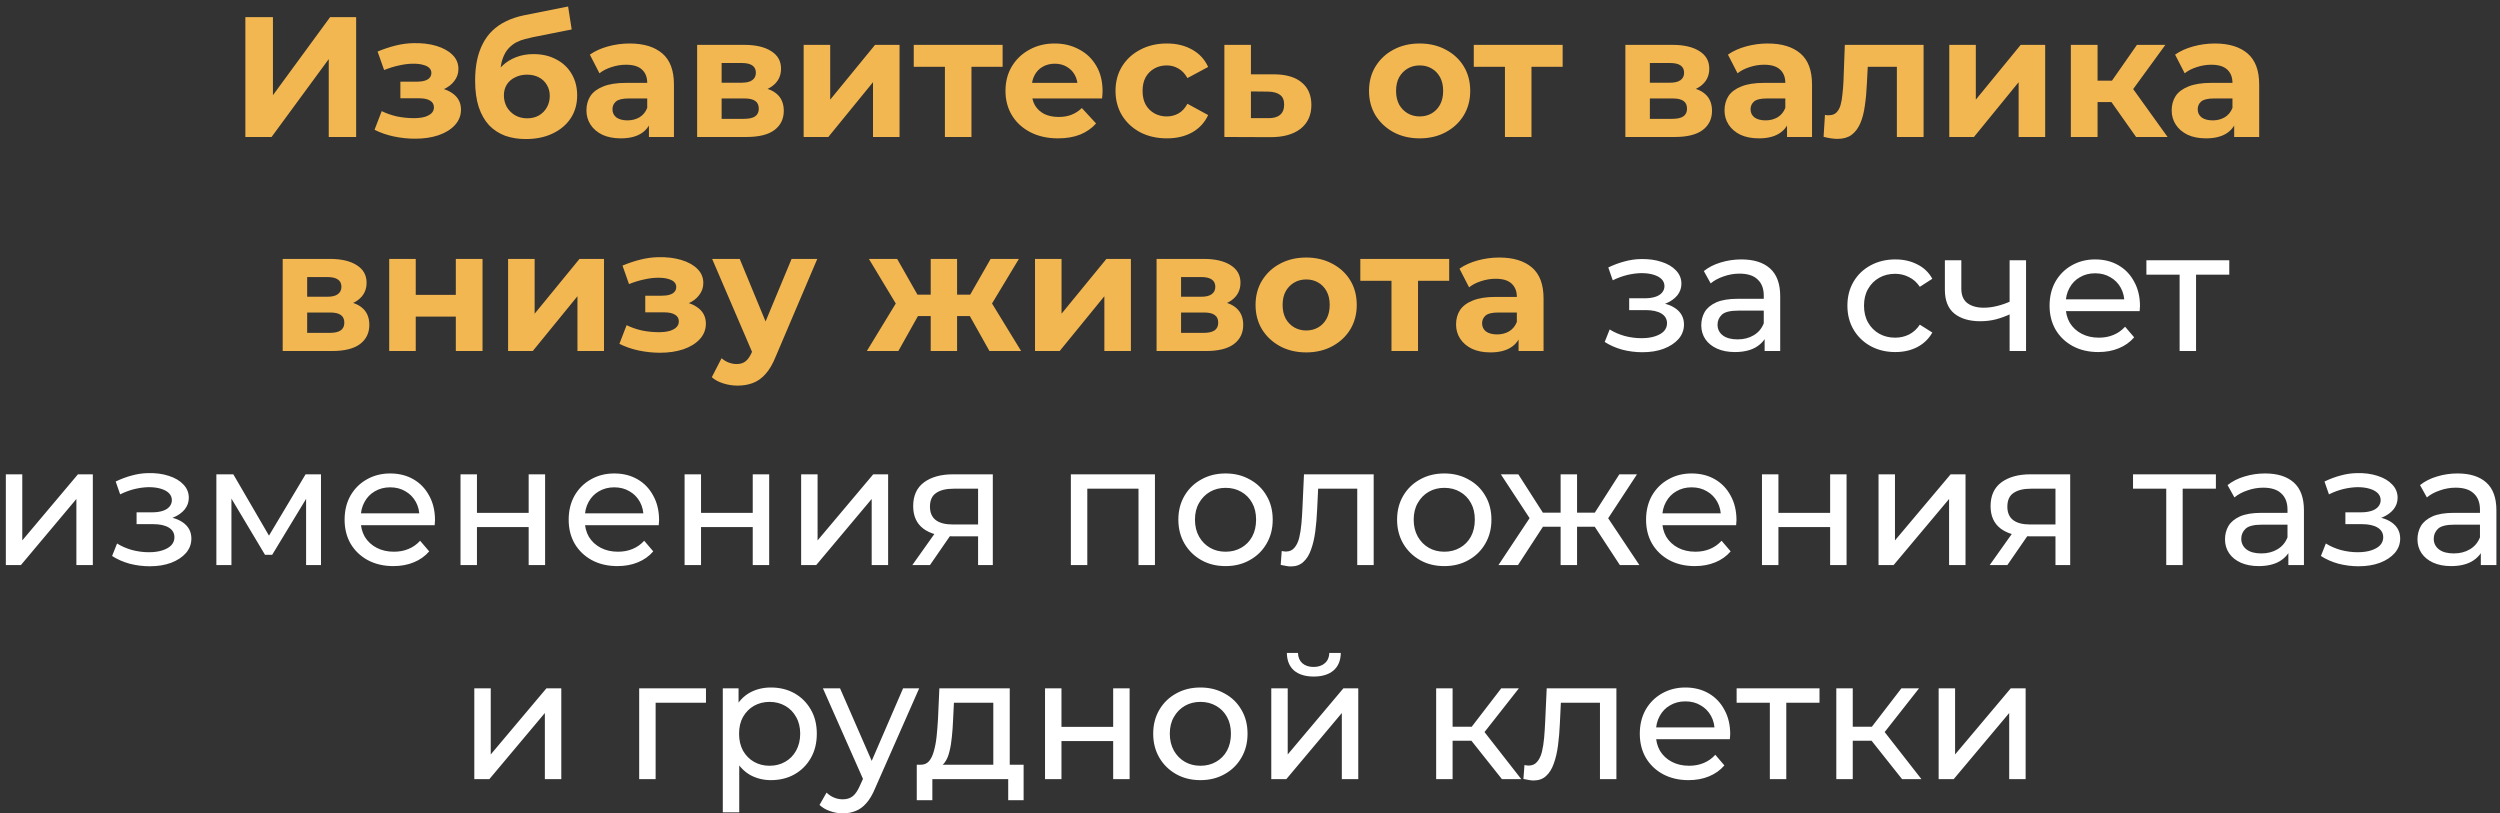 <?xml version="1.0" encoding="UTF-8"?> <svg xmlns="http://www.w3.org/2000/svg" width="292" height="95" viewBox="0 0 292 95" fill="none"><rect x="0" y="0" width="292" height="95" fill="#333333" stroke="none"/> <path d="M28.658 16V2H31.878V11.12L38.558 2H41.598V16H38.398V6.9L31.718 16H28.658ZM48.484 16.2C47.657 16.2 46.83 16.113 46.004 15.94C45.19 15.767 44.437 15.507 43.744 15.16L44.584 12.98C45.13 13.247 45.724 13.453 46.364 13.6C47.017 13.733 47.677 13.8 48.344 13.8C48.824 13.8 49.237 13.753 49.584 13.66C49.944 13.553 50.217 13.407 50.404 13.22C50.59 13.033 50.684 12.807 50.684 12.54C50.684 12.193 50.537 11.933 50.244 11.76C49.95 11.573 49.524 11.48 48.964 11.48H46.764V9.54H48.704C49.064 9.54 49.37 9.5 49.624 9.42C49.877 9.34 50.064 9.227 50.184 9.08C50.317 8.92 50.384 8.733 50.384 8.52C50.384 8.293 50.304 8.1 50.144 7.94C49.984 7.78 49.75 7.66 49.444 7.58C49.137 7.487 48.75 7.44 48.284 7.44C47.75 7.44 47.197 7.507 46.624 7.64C46.05 7.76 45.464 7.94 44.864 8.18L44.104 6.02C44.81 5.727 45.51 5.493 46.204 5.32C46.897 5.147 47.584 5.053 48.264 5.04C49.264 5.013 50.164 5.12 50.964 5.36C51.764 5.6 52.39 5.947 52.844 6.4C53.31 6.853 53.544 7.407 53.544 8.06C53.544 8.58 53.384 9.047 53.064 9.46C52.757 9.873 52.33 10.2 51.784 10.44C51.237 10.667 50.624 10.78 49.944 10.78L50.024 10.16C51.21 10.16 52.144 10.4 52.824 10.88C53.504 11.347 53.844 11.987 53.844 12.8C53.844 13.493 53.604 14.1 53.124 14.62C52.657 15.127 52.017 15.52 51.204 15.8C50.404 16.067 49.497 16.2 48.484 16.2ZM61.414 16.24C60.534 16.24 59.734 16.113 59.014 15.86C58.294 15.593 57.668 15.187 57.134 14.64C56.614 14.08 56.208 13.367 55.914 12.5C55.634 11.633 55.494 10.6 55.494 9.4C55.494 8.547 55.568 7.767 55.714 7.06C55.861 6.353 56.081 5.713 56.374 5.14C56.668 4.553 57.041 4.04 57.494 3.6C57.961 3.147 58.501 2.773 59.114 2.48C59.741 2.173 60.448 1.94 61.234 1.78L66.354 0.76L66.774 3.44L62.254 4.34C61.988 4.393 61.681 4.467 61.334 4.56C61.001 4.64 60.661 4.767 60.314 4.94C59.981 5.113 59.668 5.36 59.374 5.68C59.094 5.987 58.868 6.393 58.694 6.9C58.521 7.393 58.434 8.007 58.434 8.74C58.434 8.967 58.441 9.14 58.454 9.26C58.481 9.38 58.501 9.507 58.514 9.64C58.541 9.773 58.554 9.98 58.554 10.26L57.554 9.28C57.848 8.653 58.221 8.12 58.674 7.68C59.141 7.24 59.674 6.907 60.274 6.68C60.888 6.44 61.568 6.32 62.314 6.32C63.328 6.32 64.214 6.527 64.974 6.94C65.748 7.34 66.348 7.907 66.774 8.64C67.201 9.373 67.414 10.207 67.414 11.14C67.414 12.153 67.161 13.047 66.654 13.82C66.148 14.58 65.441 15.173 64.534 15.6C63.641 16.027 62.601 16.24 61.414 16.24ZM61.574 13.82C62.094 13.82 62.554 13.707 62.954 13.48C63.354 13.24 63.661 12.927 63.874 12.54C64.101 12.14 64.214 11.693 64.214 11.2C64.214 10.72 64.101 10.293 63.874 9.92C63.661 9.547 63.354 9.253 62.954 9.04C62.554 8.827 62.088 8.72 61.554 8.72C61.034 8.72 60.568 8.827 60.154 9.04C59.741 9.24 59.421 9.52 59.194 9.88C58.968 10.24 58.854 10.66 58.854 11.14C58.854 11.633 58.968 12.087 59.194 12.5C59.434 12.9 59.754 13.22 60.154 13.46C60.568 13.7 61.041 13.82 61.574 13.82ZM75.796 16V13.9L75.596 13.44V9.68C75.596 9.013 75.389 8.493 74.975 8.12C74.576 7.747 73.956 7.56 73.115 7.56C72.542 7.56 71.975 7.653 71.415 7.84C70.869 8.013 70.402 8.253 70.016 8.56L68.895 6.38C69.482 5.967 70.189 5.647 71.016 5.42C71.842 5.193 72.682 5.08 73.535 5.08C75.175 5.08 76.449 5.467 77.356 6.24C78.262 7.013 78.716 8.22 78.716 9.86V16H75.796ZM72.516 16.16C71.675 16.16 70.956 16.02 70.356 15.74C69.755 15.447 69.296 15.053 68.975 14.56C68.656 14.067 68.496 13.513 68.496 12.9C68.496 12.26 68.649 11.7 68.956 11.22C69.275 10.74 69.775 10.367 70.456 10.1C71.135 9.82 72.022 9.68 73.115 9.68H75.975V11.5H73.456C72.722 11.5 72.216 11.62 71.936 11.86C71.669 12.1 71.535 12.4 71.535 12.76C71.535 13.16 71.689 13.48 71.996 13.72C72.316 13.947 72.749 14.06 73.296 14.06C73.816 14.06 74.282 13.94 74.695 13.7C75.109 13.447 75.409 13.08 75.596 12.6L76.076 14.04C75.849 14.733 75.436 15.26 74.835 15.62C74.236 15.98 73.462 16.16 72.516 16.16ZM81.426 16V5.24H86.926C88.272 5.24 89.326 5.487 90.086 5.98C90.846 6.46 91.226 7.14 91.226 8.02C91.226 8.9 90.866 9.593 90.146 10.1C89.439 10.593 88.499 10.84 87.326 10.84L87.646 10.12C88.952 10.12 89.926 10.36 90.566 10.84C91.219 11.32 91.546 12.02 91.546 12.94C91.546 13.887 91.186 14.633 90.466 15.18C89.746 15.727 88.646 16 87.166 16H81.426ZM84.286 13.88H86.906C87.479 13.88 87.906 13.787 88.186 13.6C88.479 13.4 88.626 13.1 88.626 12.7C88.626 12.287 88.492 11.987 88.226 11.8C87.959 11.6 87.539 11.5 86.966 11.5H84.286V13.88ZM84.286 9.66H86.646C87.192 9.66 87.599 9.56 87.866 9.36C88.146 9.16 88.286 8.873 88.286 8.5C88.286 8.113 88.146 7.827 87.866 7.64C87.599 7.453 87.192 7.36 86.646 7.36H84.286V9.66ZM93.867 16V5.24H96.967V11.64L102.207 5.24H105.067V16H101.967V9.6L96.747 16H93.867ZM110.366 16V7.08L111.066 7.8H106.726V5.24H117.106V7.8H112.766L113.466 7.08V16H110.366ZM123.58 16.16C122.354 16.16 121.274 15.92 120.34 15.44C119.42 14.96 118.707 14.307 118.2 13.48C117.694 12.64 117.44 11.687 117.44 10.62C117.44 9.54 117.687 8.587 118.18 7.76C118.687 6.92 119.374 6.267 120.24 5.8C121.107 5.32 122.087 5.08 123.18 5.08C124.234 5.08 125.18 5.307 126.02 5.76C126.874 6.2 127.547 6.84 128.04 7.68C128.534 8.507 128.78 9.5 128.78 10.66C128.78 10.78 128.774 10.92 128.76 11.08C128.747 11.227 128.734 11.367 128.72 11.5H119.98V9.68H127.08L125.88 10.22C125.88 9.66 125.767 9.173 125.54 8.76C125.314 8.347 125 8.027 124.6 7.8C124.2 7.56 123.734 7.44 123.2 7.44C122.667 7.44 122.194 7.56 121.78 7.8C121.38 8.027 121.067 8.353 120.84 8.78C120.614 9.193 120.5 9.687 120.5 10.26V10.74C120.5 11.327 120.627 11.847 120.88 12.3C121.147 12.74 121.514 13.08 121.98 13.32C122.46 13.547 123.02 13.66 123.66 13.66C124.234 13.66 124.734 13.573 125.16 13.4C125.6 13.227 126 12.967 126.36 12.62L128.02 14.42C127.527 14.98 126.907 15.413 126.16 15.72C125.414 16.013 124.554 16.16 123.58 16.16ZM136.292 16.16C135.132 16.16 134.099 15.927 133.192 15.46C132.285 14.98 131.572 14.32 131.052 13.48C130.545 12.64 130.292 11.687 130.292 10.62C130.292 9.54 130.545 8.587 131.052 7.76C131.572 6.92 132.285 6.267 133.192 5.8C134.099 5.32 135.132 5.08 136.292 5.08C137.425 5.08 138.412 5.32 139.252 5.8C140.092 6.267 140.712 6.94 141.112 7.82L138.692 9.12C138.412 8.613 138.059 8.24 137.632 8C137.219 7.76 136.765 7.64 136.272 7.64C135.739 7.64 135.259 7.76 134.832 8C134.405 8.24 134.065 8.58 133.812 9.02C133.572 9.46 133.452 9.993 133.452 10.62C133.452 11.247 133.572 11.78 133.812 12.22C134.065 12.66 134.405 13 134.832 13.24C135.259 13.48 135.739 13.6 136.272 13.6C136.765 13.6 137.219 13.487 137.632 13.26C138.059 13.02 138.412 12.64 138.692 12.12L141.112 13.44C140.712 14.307 140.092 14.98 139.252 15.46C138.412 15.927 137.425 16.16 136.292 16.16ZM148.828 8.68C150.241 8.693 151.314 9.013 152.048 9.64C152.794 10.253 153.168 11.127 153.168 12.26C153.168 13.447 152.748 14.373 151.908 15.04C151.068 15.693 149.901 16.02 148.408 16.02L143.008 16V5.24H146.108V8.68H148.828ZM148.128 13.8C148.728 13.813 149.188 13.687 149.508 13.42C149.828 13.153 149.988 12.753 149.988 12.22C149.988 11.687 149.828 11.307 149.508 11.08C149.188 10.84 148.728 10.713 148.128 10.7L146.108 10.68V13.8H148.128ZM165.821 16.16C164.675 16.16 163.655 15.92 162.761 15.44C161.881 14.96 161.181 14.307 160.661 13.48C160.155 12.64 159.901 11.687 159.901 10.62C159.901 9.54 160.155 8.587 160.661 7.76C161.181 6.92 161.881 6.267 162.761 5.8C163.655 5.32 164.675 5.08 165.821 5.08C166.955 5.08 167.968 5.32 168.861 5.8C169.755 6.267 170.455 6.913 170.961 7.74C171.468 8.567 171.721 9.527 171.721 10.62C171.721 11.687 171.468 12.64 170.961 13.48C170.455 14.307 169.755 14.96 168.861 15.44C167.968 15.92 166.955 16.16 165.821 16.16ZM165.821 13.6C166.341 13.6 166.808 13.48 167.221 13.24C167.635 13 167.961 12.66 168.201 12.22C168.441 11.767 168.561 11.233 168.561 10.62C168.561 9.993 168.441 9.46 168.201 9.02C167.961 8.58 167.635 8.24 167.221 8C166.808 7.76 166.341 7.64 165.821 7.64C165.301 7.64 164.835 7.76 164.421 8C164.008 8.24 163.675 8.58 163.421 9.02C163.181 9.46 163.061 9.993 163.061 10.62C163.061 11.233 163.181 11.767 163.421 12.22C163.675 12.66 164.008 13 164.421 13.24C164.835 13.48 165.301 13.6 165.821 13.6ZM175.777 16V7.08L176.477 7.8H172.137V5.24H182.517V7.8H178.177L178.877 7.08V16H175.777ZM189.844 16V5.24H195.344C196.69 5.24 197.744 5.487 198.504 5.98C199.264 6.46 199.644 7.14 199.644 8.02C199.644 8.9 199.284 9.593 198.564 10.1C197.857 10.593 196.917 10.84 195.744 10.84L196.064 10.12C197.37 10.12 198.344 10.36 198.984 10.84C199.637 11.32 199.964 12.02 199.964 12.94C199.964 13.887 199.604 14.633 198.884 15.18C198.164 15.727 197.064 16 195.584 16H189.844ZM192.704 13.88H195.324C195.897 13.88 196.324 13.787 196.604 13.6C196.897 13.4 197.044 13.1 197.044 12.7C197.044 12.287 196.91 11.987 196.644 11.8C196.377 11.6 195.957 11.5 195.384 11.5H192.704V13.88ZM192.704 9.66H195.064C195.61 9.66 196.017 9.56 196.284 9.36C196.564 9.16 196.704 8.873 196.704 8.5C196.704 8.113 196.564 7.827 196.284 7.64C196.017 7.453 195.61 7.36 195.064 7.36H192.704V9.66ZM208.725 16V13.9L208.525 13.44V9.68C208.525 9.013 208.318 8.493 207.905 8.12C207.505 7.747 206.885 7.56 206.045 7.56C205.472 7.56 204.905 7.653 204.345 7.84C203.798 8.013 203.332 8.253 202.945 8.56L201.825 6.38C202.412 5.967 203.118 5.647 203.945 5.42C204.772 5.193 205.612 5.08 206.465 5.08C208.105 5.08 209.378 5.467 210.285 6.24C211.192 7.013 211.645 8.22 211.645 9.86V16H208.725ZM205.445 16.16C204.605 16.16 203.885 16.02 203.285 15.74C202.685 15.447 202.225 15.053 201.905 14.56C201.585 14.067 201.425 13.513 201.425 12.9C201.425 12.26 201.578 11.7 201.885 11.22C202.205 10.74 202.705 10.367 203.385 10.1C204.065 9.82 204.952 9.68 206.045 9.68H208.905V11.5H206.385C205.652 11.5 205.145 11.62 204.865 11.86C204.598 12.1 204.465 12.4 204.465 12.76C204.465 13.16 204.618 13.48 204.925 13.72C205.245 13.947 205.678 14.06 206.225 14.06C206.745 14.06 207.212 13.94 207.625 13.7C208.038 13.447 208.338 13.08 208.525 12.6L209.005 14.04C208.778 14.733 208.365 15.26 207.765 15.62C207.165 15.98 206.392 16.16 205.445 16.16ZM212.995 15.98L213.155 13.42C213.235 13.433 213.315 13.447 213.395 13.46C213.475 13.46 213.549 13.46 213.615 13.46C213.989 13.46 214.282 13.353 214.495 13.14C214.709 12.927 214.869 12.64 214.975 12.28C215.082 11.907 215.155 11.487 215.195 11.02C215.249 10.553 215.289 10.067 215.315 9.56L215.475 5.24H224.675V16H221.555V7.04L222.255 7.8H217.535L218.195 7L218.055 9.7C218.015 10.66 217.935 11.54 217.815 12.34C217.709 13.14 217.529 13.833 217.275 14.42C217.022 14.993 216.682 15.44 216.255 15.76C215.829 16.067 215.282 16.22 214.615 16.22C214.375 16.22 214.122 16.2 213.855 16.16C213.589 16.12 213.302 16.06 212.995 15.98ZM227.676 16V5.24H230.776V11.64L236.016 5.24H238.876V16H235.776V9.6L230.556 16H227.676ZM249.495 16L245.895 10.9L248.435 9.4L253.175 16H249.495ZM241.875 16V5.24H244.995V16H241.875ZM244.075 11.92V9.42H247.835V11.92H244.075ZM248.735 10.98L245.815 10.66L249.595 5.24H252.915L248.735 10.98ZM260.952 16V13.9L260.752 13.44V9.68C260.752 9.013 260.545 8.493 260.132 8.12C259.732 7.747 259.112 7.56 258.272 7.56C257.698 7.56 257.132 7.653 256.572 7.84C256.025 8.013 255.558 8.253 255.172 8.56L254.052 6.38C254.638 5.967 255.345 5.647 256.172 5.42C256.998 5.193 257.838 5.08 258.692 5.08C260.332 5.08 261.605 5.467 262.512 6.24C263.418 7.013 263.872 8.22 263.872 9.86V16H260.952ZM257.672 16.16C256.832 16.16 256.112 16.02 255.512 15.74C254.912 15.447 254.452 15.053 254.132 14.56C253.812 14.067 253.652 13.513 253.652 12.9C253.652 12.26 253.805 11.7 254.112 11.22C254.432 10.74 254.932 10.367 255.612 10.1C256.292 9.82 257.178 9.68 258.272 9.68H261.132V11.5H258.612C257.878 11.5 257.372 11.62 257.092 11.86C256.825 12.1 256.692 12.4 256.692 12.76C256.692 13.16 256.845 13.48 257.152 13.72C257.472 13.947 257.905 14.06 258.452 14.06C258.972 14.06 259.438 13.94 259.852 13.7C260.265 13.447 260.565 13.08 260.752 12.6L261.232 14.04C261.005 14.733 260.592 15.26 259.992 15.62C259.392 15.98 258.618 16.16 257.672 16.16ZM33.018 41V30.24H38.518C39.864 30.24 40.918 30.487 41.678 30.98C42.438 31.46 42.818 32.14 42.818 33.02C42.818 33.9 42.458 34.593 41.738 35.1C41.031 35.593 40.091 35.84 38.918 35.84L39.238 35.12C40.544 35.12 41.518 35.36 42.158 35.84C42.811 36.32 43.138 37.02 43.138 37.94C43.138 38.887 42.778 39.633 42.058 40.18C41.338 40.727 40.238 41 38.758 41H33.018ZM35.878 38.88H38.498C39.071 38.88 39.498 38.787 39.778 38.6C40.071 38.4 40.218 38.1 40.218 37.7C40.218 37.287 40.084 36.987 39.818 36.8C39.551 36.6 39.131 36.5 38.558 36.5H35.878V38.88ZM35.878 34.66H38.238C38.784 34.66 39.191 34.56 39.458 34.36C39.738 34.16 39.878 33.873 39.878 33.5C39.878 33.113 39.738 32.827 39.458 32.64C39.191 32.453 38.784 32.36 38.238 32.36H35.878V34.66ZM45.459 41V30.24H48.559V34.44H53.239V30.24H56.359V41H53.239V36.98H48.559V41H45.459ZM59.346 41V30.24H62.446V36.64L67.686 30.24H70.546V41H67.446V34.6L62.226 41H59.346ZM77.087 41.2C76.261 41.2 75.434 41.113 74.607 40.94C73.794 40.767 73.041 40.507 72.347 40.16L73.187 37.98C73.734 38.247 74.327 38.453 74.967 38.6C75.621 38.733 76.281 38.8 76.947 38.8C77.427 38.8 77.841 38.753 78.187 38.66C78.547 38.553 78.821 38.407 79.007 38.22C79.194 38.033 79.287 37.807 79.287 37.54C79.287 37.193 79.141 36.933 78.847 36.76C78.554 36.573 78.127 36.48 77.567 36.48H75.367V34.54H77.307C77.667 34.54 77.974 34.5 78.227 34.42C78.481 34.34 78.667 34.227 78.787 34.08C78.921 33.92 78.987 33.733 78.987 33.52C78.987 33.293 78.907 33.1 78.747 32.94C78.587 32.78 78.354 32.66 78.047 32.58C77.741 32.487 77.354 32.44 76.887 32.44C76.354 32.44 75.801 32.507 75.227 32.64C74.654 32.76 74.067 32.94 73.467 33.18L72.707 31.02C73.414 30.727 74.114 30.493 74.807 30.32C75.501 30.147 76.187 30.053 76.867 30.04C77.867 30.013 78.767 30.12 79.567 30.36C80.367 30.6 80.994 30.947 81.447 31.4C81.914 31.853 82.147 32.407 82.147 33.06C82.147 33.58 81.987 34.047 81.667 34.46C81.361 34.873 80.934 35.2 80.387 35.44C79.841 35.667 79.227 35.78 78.547 35.78L78.627 35.16C79.814 35.16 80.747 35.4 81.427 35.88C82.107 36.347 82.447 36.987 82.447 37.8C82.447 38.493 82.207 39.1 81.727 39.62C81.261 40.127 80.621 40.52 79.807 40.8C79.007 41.067 78.101 41.2 77.087 41.2ZM86.138 45.04C85.578 45.04 85.024 44.953 84.478 44.78C83.931 44.607 83.484 44.367 83.138 44.06L84.278 41.84C84.518 42.053 84.791 42.22 85.098 42.34C85.418 42.46 85.731 42.52 86.038 42.52C86.478 42.52 86.824 42.413 87.078 42.2C87.344 42 87.584 41.66 87.798 41.18L88.358 39.86L88.598 39.52L92.458 30.24H95.458L90.598 41.66C90.251 42.527 89.851 43.207 89.398 43.7C88.958 44.193 88.464 44.54 87.918 44.74C87.384 44.94 86.791 45.04 86.138 45.04ZM87.978 41.42L83.178 30.24H86.398L90.118 39.24L87.978 41.42ZM115.567 41L112.707 35.9L115.227 34.4L119.267 41H115.567ZM110.867 36.92V34.42H114.607V36.92H110.867ZM115.547 35.98L112.607 35.66L115.707 30.24H119.007L115.547 35.98ZM104.927 41H101.247L105.267 34.4L107.787 35.9L104.927 41ZM111.787 41H108.707V30.24H111.787V41ZM109.627 36.92H105.907V34.42H109.627V36.92ZM104.947 35.98L101.487 30.24H104.787L107.867 35.66L104.947 35.98ZM120.889 41V30.24H123.989V36.64L129.229 30.24H132.089V41H128.989V34.6L123.769 41H120.889ZM135.088 41V30.24H140.588C141.935 30.24 142.988 30.487 143.748 30.98C144.508 31.46 144.888 32.14 144.888 33.02C144.888 33.9 144.528 34.593 143.808 35.1C143.101 35.593 142.161 35.84 140.988 35.84L141.308 35.12C142.615 35.12 143.588 35.36 144.228 35.84C144.881 36.32 145.208 37.02 145.208 37.94C145.208 38.887 144.848 39.633 144.128 40.18C143.408 40.727 142.308 41 140.828 41H135.088ZM137.948 38.88H140.568C141.141 38.88 141.568 38.787 141.848 38.6C142.141 38.4 142.288 38.1 142.288 37.7C142.288 37.287 142.155 36.987 141.888 36.8C141.621 36.6 141.201 36.5 140.628 36.5H137.948V38.88ZM137.948 34.66H140.308C140.855 34.66 141.261 34.56 141.528 34.36C141.808 34.16 141.948 33.873 141.948 33.5C141.948 33.113 141.808 32.827 141.528 32.64C141.261 32.453 140.855 32.36 140.308 32.36H137.948V34.66ZM152.569 41.16C151.423 41.16 150.403 40.92 149.509 40.44C148.629 39.96 147.929 39.307 147.409 38.48C146.903 37.64 146.649 36.687 146.649 35.62C146.649 34.54 146.903 33.587 147.409 32.76C147.929 31.92 148.629 31.267 149.509 30.8C150.403 30.32 151.423 30.08 152.569 30.08C153.703 30.08 154.716 30.32 155.609 30.8C156.503 31.267 157.203 31.913 157.709 32.74C158.216 33.567 158.469 34.527 158.469 35.62C158.469 36.687 158.216 37.64 157.709 38.48C157.203 39.307 156.503 39.96 155.609 40.44C154.716 40.92 153.703 41.16 152.569 41.16ZM152.569 38.6C153.089 38.6 153.556 38.48 153.969 38.24C154.383 38 154.709 37.66 154.949 37.22C155.189 36.767 155.309 36.233 155.309 35.62C155.309 34.993 155.189 34.46 154.949 34.02C154.709 33.58 154.383 33.24 153.969 33C153.556 32.76 153.089 32.64 152.569 32.64C152.049 32.64 151.583 32.76 151.169 33C150.756 33.24 150.423 33.58 150.169 34.02C149.929 34.46 149.809 34.993 149.809 35.62C149.809 36.233 149.929 36.767 150.169 37.22C150.423 37.66 150.756 38 151.169 38.24C151.583 38.48 152.049 38.6 152.569 38.6ZM162.525 41V32.08L163.225 32.8H158.885V30.24H169.265V32.8H164.925L165.625 32.08V41H162.525ZM177.368 41V38.9L177.168 38.44V34.68C177.168 34.013 176.961 33.493 176.548 33.12C176.148 32.747 175.528 32.56 174.688 32.56C174.114 32.56 173.548 32.653 172.988 32.84C172.441 33.013 171.974 33.253 171.588 33.56L170.468 31.38C171.054 30.967 171.761 30.647 172.588 30.42C173.414 30.193 174.254 30.08 175.108 30.08C176.748 30.08 178.021 30.467 178.928 31.24C179.834 32.013 180.288 33.22 180.288 34.86V41H177.368ZM174.088 41.16C173.248 41.16 172.528 41.02 171.928 40.74C171.328 40.447 170.868 40.053 170.548 39.56C170.228 39.067 170.068 38.513 170.068 37.9C170.068 37.26 170.221 36.7 170.528 36.22C170.848 35.74 171.348 35.367 172.028 35.1C172.708 34.82 173.594 34.68 174.688 34.68H177.548V36.5H175.028C174.294 36.5 173.788 36.62 173.508 36.86C173.241 37.1 173.108 37.4 173.108 37.76C173.108 38.16 173.261 38.48 173.568 38.72C173.888 38.947 174.321 39.06 174.868 39.06C175.388 39.06 175.854 38.94 176.268 38.7C176.681 38.447 176.981 38.08 177.168 37.6L177.648 39.04C177.421 39.733 177.008 40.26 176.408 40.62C175.808 40.98 175.034 41.16 174.088 41.16Z" fill="#F3B751"></path> <path d="M191.829 41.14C191.029 41.14 190.242 41.04 189.469 40.84C188.709 40.627 188.029 40.327 187.429 39.94L188.009 38.48C188.516 38.8 189.096 39.053 189.749 39.24C190.402 39.413 191.062 39.5 191.729 39.5C192.342 39.5 192.869 39.427 193.309 39.28C193.762 39.133 194.109 38.933 194.349 38.68C194.589 38.413 194.709 38.107 194.709 37.76C194.709 37.267 194.489 36.887 194.049 36.62C193.609 36.353 192.996 36.22 192.209 36.22H190.289V34.84H192.089C192.556 34.84 192.962 34.787 193.309 34.68C193.656 34.573 193.922 34.413 194.109 34.2C194.309 33.973 194.409 33.713 194.409 33.42C194.409 33.1 194.296 32.827 194.069 32.6C193.842 32.373 193.522 32.2 193.109 32.08C192.709 31.96 192.236 31.9 191.689 31.9C191.156 31.913 190.609 31.987 190.049 32.12C189.502 32.253 188.942 32.46 188.369 32.74L187.849 31.24C188.489 30.933 189.116 30.7 189.729 30.54C190.356 30.367 190.976 30.273 191.589 30.26C192.509 30.233 193.329 30.34 194.049 30.58C194.769 30.807 195.336 31.14 195.749 31.58C196.176 32.02 196.389 32.54 196.389 33.14C196.389 33.647 196.229 34.1 195.909 34.5C195.589 34.887 195.162 35.193 194.629 35.42C194.096 35.647 193.482 35.76 192.789 35.76L192.869 35.3C194.056 35.3 194.989 35.533 195.669 36C196.349 36.467 196.689 37.1 196.689 37.9C196.689 38.54 196.476 39.107 196.049 39.6C195.622 40.08 195.042 40.46 194.309 40.74C193.589 41.007 192.762 41.14 191.829 41.14ZM206.108 41V38.76L206.008 38.34V34.52C206.008 33.707 205.768 33.08 205.288 32.64C204.821 32.187 204.115 31.96 203.168 31.96C202.541 31.96 201.928 32.067 201.328 32.28C200.728 32.48 200.221 32.753 199.808 33.1L199.008 31.66C199.555 31.22 200.208 30.887 200.968 30.66C201.741 30.42 202.548 30.3 203.388 30.3C204.841 30.3 205.961 30.653 206.748 31.36C207.535 32.067 207.928 33.147 207.928 34.6V41H206.108ZM202.628 41.12C201.841 41.12 201.148 40.987 200.548 40.72C199.961 40.453 199.508 40.087 199.188 39.62C198.868 39.14 198.708 38.6 198.708 38C198.708 37.427 198.841 36.907 199.108 36.44C199.388 35.973 199.835 35.6 200.448 35.32C201.075 35.04 201.915 34.9 202.968 34.9H206.328V36.28H203.048C202.088 36.28 201.441 36.44 201.108 36.76C200.775 37.08 200.608 37.467 200.608 37.92C200.608 38.44 200.815 38.86 201.228 39.18C201.641 39.487 202.215 39.64 202.948 39.64C203.668 39.64 204.295 39.48 204.828 39.16C205.375 38.84 205.768 38.373 206.008 37.76L206.388 39.08C206.135 39.707 205.688 40.207 205.048 40.58C204.408 40.94 203.601 41.12 202.628 41.12ZM221.376 41.12C220.296 41.12 219.33 40.887 218.476 40.42C217.636 39.953 216.976 39.313 216.496 38.5C216.016 37.687 215.776 36.753 215.776 35.7C215.776 34.647 216.016 33.713 216.496 32.9C216.976 32.087 217.636 31.453 218.476 31C219.33 30.533 220.296 30.3 221.376 30.3C222.336 30.3 223.19 30.493 223.936 30.88C224.696 31.253 225.283 31.813 225.696 32.56L224.236 33.5C223.89 32.98 223.463 32.6 222.956 32.36C222.463 32.107 221.93 31.98 221.356 31.98C220.663 31.98 220.043 32.133 219.496 32.44C218.95 32.747 218.516 33.18 218.196 33.74C217.876 34.287 217.716 34.94 217.716 35.7C217.716 36.46 217.876 37.12 218.196 37.68C218.516 38.24 218.95 38.673 219.496 38.98C220.043 39.287 220.663 39.44 221.356 39.44C221.93 39.44 222.463 39.32 222.956 39.08C223.463 38.827 223.89 38.44 224.236 37.92L225.696 38.84C225.283 39.573 224.696 40.14 223.936 40.54C223.19 40.927 222.336 41.12 221.376 41.12ZM234.862 36.66C234.302 36.927 233.722 37.14 233.122 37.3C232.536 37.447 231.929 37.52 231.302 37.52C230.022 37.52 229.009 37.22 228.262 36.62C227.529 36.02 227.162 35.093 227.162 33.84V30.4H229.082V33.72C229.082 34.48 229.316 35.04 229.782 35.4C230.262 35.76 230.902 35.94 231.702 35.94C232.209 35.94 232.729 35.873 233.262 35.74C233.809 35.607 234.342 35.42 234.862 35.18V36.66ZM234.722 41V30.4H236.642V41H234.722ZM245.09 41.12C243.956 41.12 242.956 40.887 242.09 40.42C241.236 39.953 240.57 39.313 240.09 38.5C239.623 37.687 239.39 36.753 239.39 35.7C239.39 34.647 239.616 33.713 240.07 32.9C240.536 32.087 241.17 31.453 241.97 31C242.783 30.533 243.696 30.3 244.71 30.3C245.736 30.3 246.643 30.527 247.43 30.98C248.216 31.433 248.83 32.073 249.27 32.9C249.723 33.713 249.95 34.667 249.95 35.76C249.95 35.84 249.943 35.933 249.93 36.04C249.93 36.147 249.923 36.247 249.91 36.34H240.89V34.96H248.91L248.13 35.44C248.143 34.76 248.003 34.153 247.71 33.62C247.416 33.087 247.01 32.673 246.49 32.38C245.983 32.073 245.39 31.92 244.71 31.92C244.043 31.92 243.45 32.073 242.93 32.38C242.41 32.673 242.003 33.093 241.71 33.64C241.416 34.173 241.27 34.787 241.27 35.48V35.8C241.27 36.507 241.43 37.14 241.75 37.7C242.083 38.247 242.543 38.673 243.13 38.98C243.716 39.287 244.39 39.44 245.15 39.44C245.776 39.44 246.343 39.333 246.85 39.12C247.37 38.907 247.823 38.587 248.21 38.16L249.27 39.4C248.79 39.96 248.19 40.387 247.47 40.68C246.763 40.973 245.97 41.12 245.09 41.12ZM254.579 41V31.58L255.059 32.08H250.699V30.4H260.379V32.08H256.039L256.499 31.58V41H254.579ZM0.682 66V55.4H2.602V63.12L9.102 55.4H10.842V66H8.922V58.28L2.442 66H0.682ZM17.493 66.14C16.693 66.14 15.906 66.04 15.133 65.84C14.373 65.627 13.693 65.327 13.093 64.94L13.673 63.48C14.18 63.8 14.76 64.053 15.413 64.24C16.067 64.413 16.727 64.5 17.393 64.5C18.006 64.5 18.533 64.427 18.973 64.28C19.427 64.133 19.773 63.933 20.013 63.68C20.253 63.413 20.373 63.107 20.373 62.76C20.373 62.267 20.153 61.887 19.713 61.62C19.273 61.353 18.66 61.22 17.873 61.22H15.953V59.84H17.753C18.22 59.84 18.627 59.787 18.973 59.68C19.32 59.573 19.587 59.413 19.773 59.2C19.973 58.973 20.073 58.713 20.073 58.42C20.073 58.1 19.96 57.827 19.733 57.6C19.506 57.373 19.186 57.2 18.773 57.08C18.373 56.96 17.9 56.9 17.353 56.9C16.82 56.913 16.273 56.987 15.713 57.12C15.166 57.253 14.607 57.46 14.033 57.74L13.513 56.24C14.153 55.933 14.78 55.7 15.393 55.54C16.02 55.367 16.64 55.273 17.253 55.26C18.173 55.233 18.993 55.34 19.713 55.58C20.433 55.807 21 56.14 21.413 56.58C21.84 57.02 22.053 57.54 22.053 58.14C22.053 58.647 21.893 59.1 21.573 59.5C21.253 59.887 20.826 60.193 20.293 60.42C19.76 60.647 19.146 60.76 18.453 60.76L18.533 60.3C19.72 60.3 20.653 60.533 21.333 61C22.013 61.467 22.353 62.1 22.353 62.9C22.353 63.54 22.14 64.107 21.713 64.6C21.287 65.08 20.706 65.46 19.973 65.74C19.253 66.007 18.427 66.14 17.493 66.14ZM25.272 66V55.4H27.252L31.812 63.24H31.012L35.692 55.4H37.492V66H35.752V57.56L36.072 57.74L31.792 64.8H30.952L26.652 57.6L27.032 57.52V66H25.272ZM45.949 66.12C44.816 66.12 43.816 65.887 42.949 65.42C42.096 64.953 41.429 64.313 40.949 63.5C40.483 62.687 40.249 61.753 40.249 60.7C40.249 59.647 40.476 58.713 40.929 57.9C41.396 57.087 42.029 56.453 42.829 56C43.642 55.533 44.556 55.3 45.569 55.3C46.596 55.3 47.502 55.527 48.289 55.98C49.076 56.433 49.689 57.073 50.129 57.9C50.583 58.713 50.809 59.667 50.809 60.76C50.809 60.84 50.803 60.933 50.789 61.04C50.789 61.147 50.782 61.247 50.769 61.34H41.749V59.96H49.769L48.989 60.44C49.002 59.76 48.862 59.153 48.569 58.62C48.276 58.087 47.869 57.673 47.349 57.38C46.843 57.073 46.249 56.92 45.569 56.92C44.903 56.92 44.309 57.073 43.789 57.38C43.269 57.673 42.862 58.093 42.569 58.64C42.276 59.173 42.129 59.787 42.129 60.48V60.8C42.129 61.507 42.289 62.14 42.609 62.7C42.943 63.247 43.403 63.673 43.989 63.98C44.576 64.287 45.249 64.44 46.009 64.44C46.636 64.44 47.203 64.333 47.709 64.12C48.229 63.907 48.682 63.587 49.069 63.16L50.129 64.4C49.649 64.96 49.049 65.387 48.329 65.68C47.623 65.973 46.829 66.12 45.949 66.12ZM53.788 66V55.4H55.708V59.9H61.748V55.4H63.668V66H61.748V61.56H55.708V66H53.788ZM72.121 66.12C70.988 66.12 69.988 65.887 69.121 65.42C68.268 64.953 67.601 64.313 67.121 63.5C66.654 62.687 66.421 61.753 66.421 60.7C66.421 59.647 66.648 58.713 67.101 57.9C67.568 57.087 68.201 56.453 69.001 56C69.814 55.533 70.728 55.3 71.741 55.3C72.768 55.3 73.674 55.527 74.461 55.98C75.248 56.433 75.861 57.073 76.301 57.9C76.754 58.713 76.981 59.667 76.981 60.76C76.981 60.84 76.974 60.933 76.961 61.04C76.961 61.147 76.954 61.247 76.941 61.34H67.921V59.96H75.941L75.161 60.44C75.174 59.76 75.034 59.153 74.741 58.62C74.448 58.087 74.041 57.673 73.521 57.38C73.014 57.073 72.421 56.92 71.741 56.92C71.074 56.92 70.481 57.073 69.961 57.38C69.441 57.673 69.034 58.093 68.741 58.64C68.448 59.173 68.301 59.787 68.301 60.48V60.8C68.301 61.507 68.461 62.14 68.781 62.7C69.114 63.247 69.574 63.673 70.161 63.98C70.748 64.287 71.421 64.44 72.181 64.44C72.808 64.44 73.374 64.333 73.881 64.12C74.401 63.907 74.854 63.587 75.241 63.16L76.301 64.4C75.821 64.96 75.221 65.387 74.501 65.68C73.794 65.973 73.001 66.12 72.121 66.12ZM79.96 66V55.4H81.88V59.9H87.92V55.4H89.84V66H87.92V61.56H81.88V66H79.96ZM93.573 66V55.4H95.493V63.12L101.993 55.4H103.733V66H101.813V58.28L95.333 66H93.573ZM114.24 66V62.28L114.54 62.64H111.16C109.746 62.64 108.64 62.34 107.84 61.74C107.053 61.14 106.66 60.267 106.66 59.12C106.66 57.893 107.08 56.967 107.92 56.34C108.773 55.713 109.906 55.4 111.32 55.4H115.96V66H114.24ZM106.56 66L109.44 61.94H111.42L108.62 66H106.56ZM114.24 61.68V56.54L114.54 57.08H111.38C110.5 57.08 109.82 57.247 109.34 57.58C108.86 57.9 108.62 58.433 108.62 59.18C108.62 60.567 109.513 61.26 111.3 61.26H114.54L114.24 61.68ZM125.077 66V55.4H134.897V66H132.977V56.6L133.437 57.08H126.537L126.997 56.6V66H125.077ZM143.152 66.12C142.085 66.12 141.139 65.887 140.312 65.42C139.485 64.953 138.832 64.313 138.352 63.5C137.872 62.673 137.632 61.74 137.632 60.7C137.632 59.647 137.872 58.713 138.352 57.9C138.832 57.087 139.485 56.453 140.312 56C141.139 55.533 142.085 55.3 143.152 55.3C144.205 55.3 145.145 55.533 145.972 56C146.812 56.453 147.465 57.087 147.932 57.9C148.412 58.7 148.652 59.633 148.652 60.7C148.652 61.753 148.412 62.687 147.932 63.5C147.465 64.313 146.812 64.953 145.972 65.42C145.145 65.887 144.205 66.12 143.152 66.12ZM143.152 64.44C143.832 64.44 144.439 64.287 144.972 63.98C145.519 63.673 145.945 63.24 146.252 62.68C146.559 62.107 146.712 61.447 146.712 60.7C146.712 59.94 146.559 59.287 146.252 58.74C145.945 58.18 145.519 57.747 144.972 57.44C144.439 57.133 143.832 56.98 143.152 56.98C142.472 56.98 141.865 57.133 141.332 57.44C140.799 57.747 140.372 58.18 140.052 58.74C139.732 59.287 139.572 59.94 139.572 60.7C139.572 61.447 139.732 62.107 140.052 62.68C140.372 63.24 140.799 63.673 141.332 63.98C141.865 64.287 142.472 64.44 143.152 64.44ZM149.586 65.98L149.706 64.36C149.8 64.373 149.886 64.387 149.966 64.4C150.046 64.413 150.12 64.42 150.186 64.42C150.613 64.42 150.946 64.273 151.186 63.98C151.44 63.687 151.626 63.3 151.746 62.82C151.866 62.327 151.953 61.773 152.006 61.16C152.06 60.547 152.1 59.933 152.126 59.32L152.306 55.4H160.446V66H158.526V56.52L158.986 57.08H153.546L153.986 56.5L153.846 59.44C153.806 60.373 153.733 61.247 153.626 62.06C153.52 62.873 153.353 63.587 153.126 64.2C152.913 64.813 152.613 65.293 152.226 65.64C151.853 65.987 151.366 66.16 150.766 66.16C150.593 66.16 150.406 66.14 150.206 66.1C150.02 66.073 149.813 66.033 149.586 65.98ZM168.699 66.12C167.632 66.12 166.685 65.887 165.859 65.42C165.032 64.953 164.379 64.313 163.899 63.5C163.419 62.673 163.179 61.74 163.179 60.7C163.179 59.647 163.419 58.713 163.899 57.9C164.379 57.087 165.032 56.453 165.859 56C166.685 55.533 167.632 55.3 168.699 55.3C169.752 55.3 170.692 55.533 171.519 56C172.359 56.453 173.012 57.087 173.479 57.9C173.959 58.7 174.199 59.633 174.199 60.7C174.199 61.753 173.959 62.687 173.479 63.5C173.012 64.313 172.359 64.953 171.519 65.42C170.692 65.887 169.752 66.12 168.699 66.12ZM168.699 64.44C169.379 64.44 169.985 64.287 170.519 63.98C171.065 63.673 171.492 63.24 171.799 62.68C172.105 62.107 172.259 61.447 172.259 60.7C172.259 59.94 172.105 59.287 171.799 58.74C171.492 58.18 171.065 57.747 170.519 57.44C169.985 57.133 169.379 56.98 168.699 56.98C168.019 56.98 167.412 57.133 166.879 57.44C166.345 57.747 165.919 58.18 165.599 58.74C165.279 59.287 165.119 59.94 165.119 60.7C165.119 61.447 165.279 62.107 165.599 62.68C165.919 63.24 166.345 63.673 166.879 63.98C167.412 64.287 168.019 64.44 168.699 64.44ZM189.2 66L185.82 60.84L187.4 59.88L191.48 66H189.2ZM183.62 61.52V59.88H187.06V61.52H183.62ZM187.58 60.92L185.76 60.68L189.14 55.4H191.2L187.58 60.92ZM177.3 66H175.02L179.08 59.88L180.66 60.84L177.3 66ZM184.2 66H182.28V55.4H184.2V66ZM182.86 61.52H179.44V59.88H182.86V61.52ZM178.92 60.92L175.3 55.4H177.34L180.72 60.68L178.92 60.92ZM197.961 66.12C196.828 66.12 195.828 65.887 194.961 65.42C194.108 64.953 193.441 64.313 192.961 63.5C192.494 62.687 192.261 61.753 192.261 60.7C192.261 59.647 192.488 58.713 192.941 57.9C193.408 57.087 194.041 56.453 194.841 56C195.654 55.533 196.568 55.3 197.581 55.3C198.608 55.3 199.514 55.527 200.301 55.98C201.088 56.433 201.701 57.073 202.141 57.9C202.594 58.713 202.821 59.667 202.821 60.76C202.821 60.84 202.814 60.933 202.801 61.04C202.801 61.147 202.794 61.247 202.781 61.34H193.761V59.96H201.781L201.001 60.44C201.014 59.76 200.874 59.153 200.581 58.62C200.288 58.087 199.881 57.673 199.361 57.38C198.854 57.073 198.261 56.92 197.581 56.92C196.914 56.92 196.321 57.073 195.801 57.38C195.281 57.673 194.874 58.093 194.581 58.64C194.288 59.173 194.141 59.787 194.141 60.48V60.8C194.141 61.507 194.301 62.14 194.621 62.7C194.954 63.247 195.414 63.673 196.001 63.98C196.588 64.287 197.261 64.44 198.021 64.44C198.648 64.44 199.214 64.333 199.721 64.12C200.241 63.907 200.694 63.587 201.081 63.16L202.141 64.4C201.661 64.96 201.061 65.387 200.341 65.68C199.634 65.973 198.841 66.12 197.961 66.12ZM205.799 66V55.4H207.719V59.9H213.759V55.4H215.679V66H213.759V61.56H207.719V66H205.799ZM219.413 66V55.4H221.333V63.12L227.833 55.4H229.573V66H227.653V58.28L221.173 66H219.413ZM240.079 66V62.28L240.379 62.64H236.999C235.586 62.64 234.479 62.34 233.679 61.74C232.893 61.14 232.499 60.267 232.499 59.12C232.499 57.893 232.919 56.967 233.759 56.34C234.613 55.713 235.746 55.4 237.159 55.4H241.799V66H240.079ZM232.399 66L235.279 61.94H237.259L234.459 66H232.399ZM240.079 61.68V56.54L240.379 57.08H237.219C236.339 57.08 235.659 57.247 235.179 57.58C234.699 57.9 234.459 58.433 234.459 59.18C234.459 60.567 235.353 61.26 237.139 61.26H240.379L240.079 61.68ZM253.017 66V56.58L253.497 57.08H249.137V55.4H258.817V57.08H254.477L254.937 56.58V66H253.017ZM267.28 66V63.76L267.18 63.34V59.52C267.18 58.707 266.94 58.08 266.46 57.64C265.993 57.187 265.287 56.96 264.34 56.96C263.713 56.96 263.1 57.067 262.5 57.28C261.9 57.48 261.393 57.753 260.98 58.1L260.18 56.66C260.727 56.22 261.38 55.887 262.14 55.66C262.913 55.42 263.72 55.3 264.56 55.3C266.013 55.3 267.133 55.653 267.92 56.36C268.707 57.067 269.1 58.147 269.1 59.6V66H267.28ZM263.8 66.12C263.013 66.12 262.32 65.987 261.72 65.72C261.133 65.453 260.68 65.087 260.36 64.62C260.04 64.14 259.88 63.6 259.88 63C259.88 62.427 260.013 61.907 260.28 61.44C260.56 60.973 261.007 60.6 261.62 60.32C262.247 60.04 263.087 59.9 264.14 59.9H267.5V61.28H264.22C263.26 61.28 262.613 61.44 262.28 61.76C261.947 62.08 261.78 62.467 261.78 62.92C261.78 63.44 261.987 63.86 262.4 64.18C262.813 64.487 263.387 64.64 264.12 64.64C264.84 64.64 265.467 64.48 266 64.16C266.547 63.84 266.94 63.373 267.18 62.76L267.56 64.08C267.307 64.707 266.86 65.207 266.22 65.58C265.58 65.94 264.773 66.12 263.8 66.12ZM275.481 66.14C274.681 66.14 273.895 66.04 273.121 65.84C272.361 65.627 271.681 65.327 271.081 64.94L271.661 63.48C272.168 63.8 272.748 64.053 273.401 64.24C274.055 64.413 274.715 64.5 275.381 64.5C275.995 64.5 276.521 64.427 276.961 64.28C277.415 64.133 277.761 63.933 278.001 63.68C278.241 63.413 278.361 63.107 278.361 62.76C278.361 62.267 278.141 61.887 277.701 61.62C277.261 61.353 276.648 61.22 275.861 61.22H273.941V59.84H275.741C276.208 59.84 276.615 59.787 276.961 59.68C277.308 59.573 277.575 59.413 277.761 59.2C277.961 58.973 278.061 58.713 278.061 58.42C278.061 58.1 277.948 57.827 277.721 57.6C277.495 57.373 277.175 57.2 276.761 57.08C276.361 56.96 275.888 56.9 275.341 56.9C274.808 56.913 274.261 56.987 273.701 57.12C273.155 57.253 272.595 57.46 272.021 57.74L271.501 56.24C272.141 55.933 272.768 55.7 273.381 55.54C274.008 55.367 274.628 55.273 275.241 55.26C276.161 55.233 276.981 55.34 277.701 55.58C278.421 55.807 278.988 56.14 279.401 56.58C279.828 57.02 280.041 57.54 280.041 58.14C280.041 58.647 279.881 59.1 279.561 59.5C279.241 59.887 278.815 60.193 278.281 60.42C277.748 60.647 277.135 60.76 276.441 60.76L276.521 60.3C277.708 60.3 278.641 60.533 279.321 61C280.001 61.467 280.341 62.1 280.341 62.9C280.341 63.54 280.128 64.107 279.701 64.6C279.275 65.08 278.695 65.46 277.961 65.74C277.241 66.007 276.415 66.14 275.481 66.14ZM289.76 66V63.76L289.66 63.34V59.52C289.66 58.707 289.42 58.08 288.94 57.64C288.474 57.187 287.767 56.96 286.82 56.96C286.194 56.96 285.58 57.067 284.98 57.28C284.38 57.48 283.874 57.753 283.46 58.1L282.66 56.66C283.207 56.22 283.86 55.887 284.62 55.66C285.394 55.42 286.2 55.3 287.04 55.3C288.494 55.3 289.614 55.653 290.4 56.36C291.187 57.067 291.58 58.147 291.58 59.6V66H289.76ZM286.28 66.12C285.494 66.12 284.8 65.987 284.2 65.72C283.614 65.453 283.16 65.087 282.84 64.62C282.52 64.14 282.36 63.6 282.36 63C282.36 62.427 282.494 61.907 282.76 61.44C283.04 60.973 283.487 60.6 284.1 60.32C284.727 60.04 285.567 59.9 286.62 59.9H289.98V61.28H286.7C285.74 61.28 285.094 61.44 284.76 61.76C284.427 62.08 284.26 62.467 284.26 62.92C284.26 63.44 284.467 63.86 284.88 64.18C285.294 64.487 285.867 64.64 286.6 64.64C287.32 64.64 287.947 64.48 288.48 64.16C289.027 63.84 289.42 63.373 289.66 62.76L290.04 64.08C289.787 64.707 289.34 65.207 288.7 65.58C288.06 65.94 287.254 66.12 286.28 66.12ZM55.399 91V80.4H57.319V88.12L63.819 80.4H65.559V91H63.639V83.28L57.159 91H55.399ZM74.657 91V80.4H82.457V82.08H76.117L76.577 81.64V91H74.657ZM90.043 91.12C89.162 91.12 88.356 90.92 87.623 90.52C86.903 90.107 86.323 89.5 85.882 88.7C85.456 87.9 85.243 86.9 85.243 85.7C85.243 84.5 85.449 83.5 85.862 82.7C86.289 81.9 86.862 81.3 87.582 80.9C88.316 80.5 89.136 80.3 90.043 80.3C91.082 80.3 92.002 80.527 92.802 80.98C93.603 81.433 94.236 82.067 94.703 82.88C95.169 83.68 95.403 84.62 95.403 85.7C95.403 86.78 95.169 87.727 94.703 88.54C94.236 89.353 93.603 89.987 92.802 90.44C92.002 90.893 91.082 91.12 90.043 91.12ZM84.422 94.88V80.4H86.263V83.26L86.142 85.72L86.343 88.18V94.88H84.422ZM89.882 89.44C90.562 89.44 91.169 89.287 91.703 88.98C92.249 88.673 92.676 88.24 92.983 87.68C93.302 87.107 93.463 86.447 93.463 85.7C93.463 84.94 93.302 84.287 92.983 83.74C92.676 83.18 92.249 82.747 91.703 82.44C91.169 82.133 90.562 81.98 89.882 81.98C89.216 81.98 88.609 82.133 88.062 82.44C87.529 82.747 87.103 83.18 86.782 83.74C86.476 84.287 86.323 84.94 86.323 85.7C86.323 86.447 86.476 87.107 86.782 87.68C87.103 88.24 87.529 88.673 88.062 88.98C88.609 89.287 89.216 89.44 89.882 89.44ZM98.439 95C97.932 95 97.439 94.913 96.959 94.74C96.479 94.58 96.066 94.34 95.719 94.02L96.539 92.58C96.806 92.833 97.099 93.027 97.419 93.16C97.739 93.293 98.079 93.36 98.439 93.36C98.906 93.36 99.292 93.24 99.599 93C99.906 92.76 100.192 92.333 100.459 91.72L101.119 90.26L101.319 90.02L105.479 80.4H107.359L102.219 92.06C101.912 92.807 101.566 93.393 101.179 93.82C100.806 94.247 100.392 94.547 99.939 94.72C99.486 94.907 98.986 95 98.439 95ZM100.959 91.34L96.119 80.4H98.119L102.239 89.84L100.959 91.34ZM116.018 90.1V82.08H111.418L111.318 84.12C111.291 84.787 111.245 85.433 111.178 86.06C111.125 86.673 111.031 87.24 110.898 87.76C110.778 88.28 110.598 88.707 110.358 89.04C110.118 89.373 109.798 89.58 109.398 89.66L107.498 89.32C107.911 89.333 108.245 89.2 108.498 88.92C108.751 88.627 108.945 88.227 109.078 87.72C109.225 87.213 109.331 86.64 109.398 86C109.465 85.347 109.518 84.673 109.558 83.98L109.718 80.4H117.938V90.1H116.018ZM107.078 93.46V89.32H119.558V93.46H117.758V91H108.898V93.46H107.078ZM122.059 91V80.4H123.979V84.9H130.019V80.4H131.939V91H130.019V86.56H123.979V91H122.059ZM140.213 91.12C139.146 91.12 138.199 90.887 137.373 90.42C136.546 89.953 135.893 89.313 135.413 88.5C134.933 87.673 134.693 86.74 134.693 85.7C134.693 84.647 134.933 83.713 135.413 82.9C135.893 82.087 136.546 81.453 137.373 81C138.199 80.533 139.146 80.3 140.213 80.3C141.266 80.3 142.206 80.533 143.033 81C143.873 81.453 144.526 82.087 144.993 82.9C145.473 83.7 145.713 84.633 145.713 85.7C145.713 86.753 145.473 87.687 144.993 88.5C144.526 89.313 143.873 89.953 143.033 90.42C142.206 90.887 141.266 91.12 140.213 91.12ZM140.213 89.44C140.893 89.44 141.499 89.287 142.033 88.98C142.579 88.673 143.006 88.24 143.313 87.68C143.619 87.107 143.773 86.447 143.773 85.7C143.773 84.94 143.619 84.287 143.313 83.74C143.006 83.18 142.579 82.747 142.033 82.44C141.499 82.133 140.893 81.98 140.213 81.98C139.533 81.98 138.926 82.133 138.393 82.44C137.859 82.747 137.433 83.18 137.113 83.74C136.793 84.287 136.633 84.94 136.633 85.7C136.633 86.447 136.793 87.107 137.113 87.68C137.433 88.24 137.859 88.673 138.393 88.98C138.926 89.287 139.533 89.44 140.213 89.44ZM148.485 91V80.4H150.405V88.12L156.905 80.4H158.645V91H156.725V83.28L150.245 91H148.485ZM153.445 79.02C152.472 79.02 151.705 78.787 151.145 78.32C150.598 77.84 150.318 77.153 150.305 76.26H151.605C151.618 76.767 151.785 77.167 152.105 77.46C152.438 77.753 152.878 77.9 153.425 77.9C153.972 77.9 154.412 77.753 154.745 77.46C155.078 77.167 155.252 76.767 155.265 76.26H156.605C156.592 77.153 156.305 77.84 155.745 78.32C155.185 78.787 154.418 79.02 153.445 79.02ZM175.423 91L171.323 85.84L172.903 84.88L177.683 91H175.423ZM167.743 91V80.4H169.663V91H167.743ZM169.083 86.52V84.88H172.583V86.52H169.083ZM173.063 85.92L171.283 85.68L175.343 80.4H177.403L173.063 85.92ZM177.936 90.98L178.056 89.36C178.149 89.373 178.236 89.387 178.316 89.4C178.396 89.413 178.469 89.42 178.536 89.42C178.963 89.42 179.296 89.273 179.536 88.98C179.789 88.687 179.976 88.3 180.096 87.82C180.216 87.327 180.303 86.773 180.356 86.16C180.409 85.547 180.449 84.933 180.476 84.32L180.656 80.4H188.796V91H186.876V81.52L187.336 82.08H181.896L182.336 81.5L182.196 84.44C182.156 85.373 182.083 86.247 181.976 87.06C181.869 87.873 181.703 88.587 181.476 89.2C181.263 89.813 180.963 90.293 180.576 90.64C180.203 90.987 179.716 91.16 179.116 91.16C178.943 91.16 178.756 91.14 178.556 91.1C178.369 91.073 178.163 91.033 177.936 90.98ZM197.228 91.12C196.095 91.12 195.095 90.887 194.228 90.42C193.375 89.953 192.708 89.313 192.228 88.5C191.762 87.687 191.528 86.753 191.528 85.7C191.528 84.647 191.755 83.713 192.208 82.9C192.675 82.087 193.308 81.453 194.108 81C194.922 80.533 195.835 80.3 196.848 80.3C197.875 80.3 198.782 80.527 199.568 80.98C200.355 81.433 200.968 82.073 201.408 82.9C201.862 83.713 202.088 84.667 202.088 85.76C202.088 85.84 202.082 85.933 202.068 86.04C202.068 86.147 202.062 86.247 202.048 86.34H193.028V84.96H201.048L200.268 85.44C200.282 84.76 200.142 84.153 199.848 83.62C199.555 83.087 199.148 82.673 198.628 82.38C198.122 82.073 197.528 81.92 196.848 81.92C196.182 81.92 195.588 82.073 195.068 82.38C194.548 82.673 194.142 83.093 193.848 83.64C193.555 84.173 193.408 84.787 193.408 85.48V85.8C193.408 86.507 193.568 87.14 193.888 87.7C194.222 88.247 194.682 88.673 195.268 88.98C195.855 89.287 196.528 89.44 197.288 89.44C197.915 89.44 198.482 89.333 198.988 89.12C199.508 88.907 199.962 88.587 200.348 88.16L201.408 89.4C200.928 89.96 200.328 90.387 199.608 90.68C198.902 90.973 198.108 91.12 197.228 91.12ZM206.718 91V81.58L207.198 82.08H202.838V80.4H212.518V82.08H208.178L208.638 81.58V91H206.718ZM222.161 91L218.061 85.84L219.641 84.88L224.421 91H222.161ZM214.481 91V80.4H216.401V91H214.481ZM215.821 86.52V84.88H219.321V86.52H215.821ZM219.801 85.92L218.021 85.68L222.081 80.4H224.141L219.801 85.92ZM226.434 91V80.4H228.354V88.12L234.854 80.4H236.594V91H234.674V83.28L228.194 91H226.434Z" fill="white"></path> </svg> 